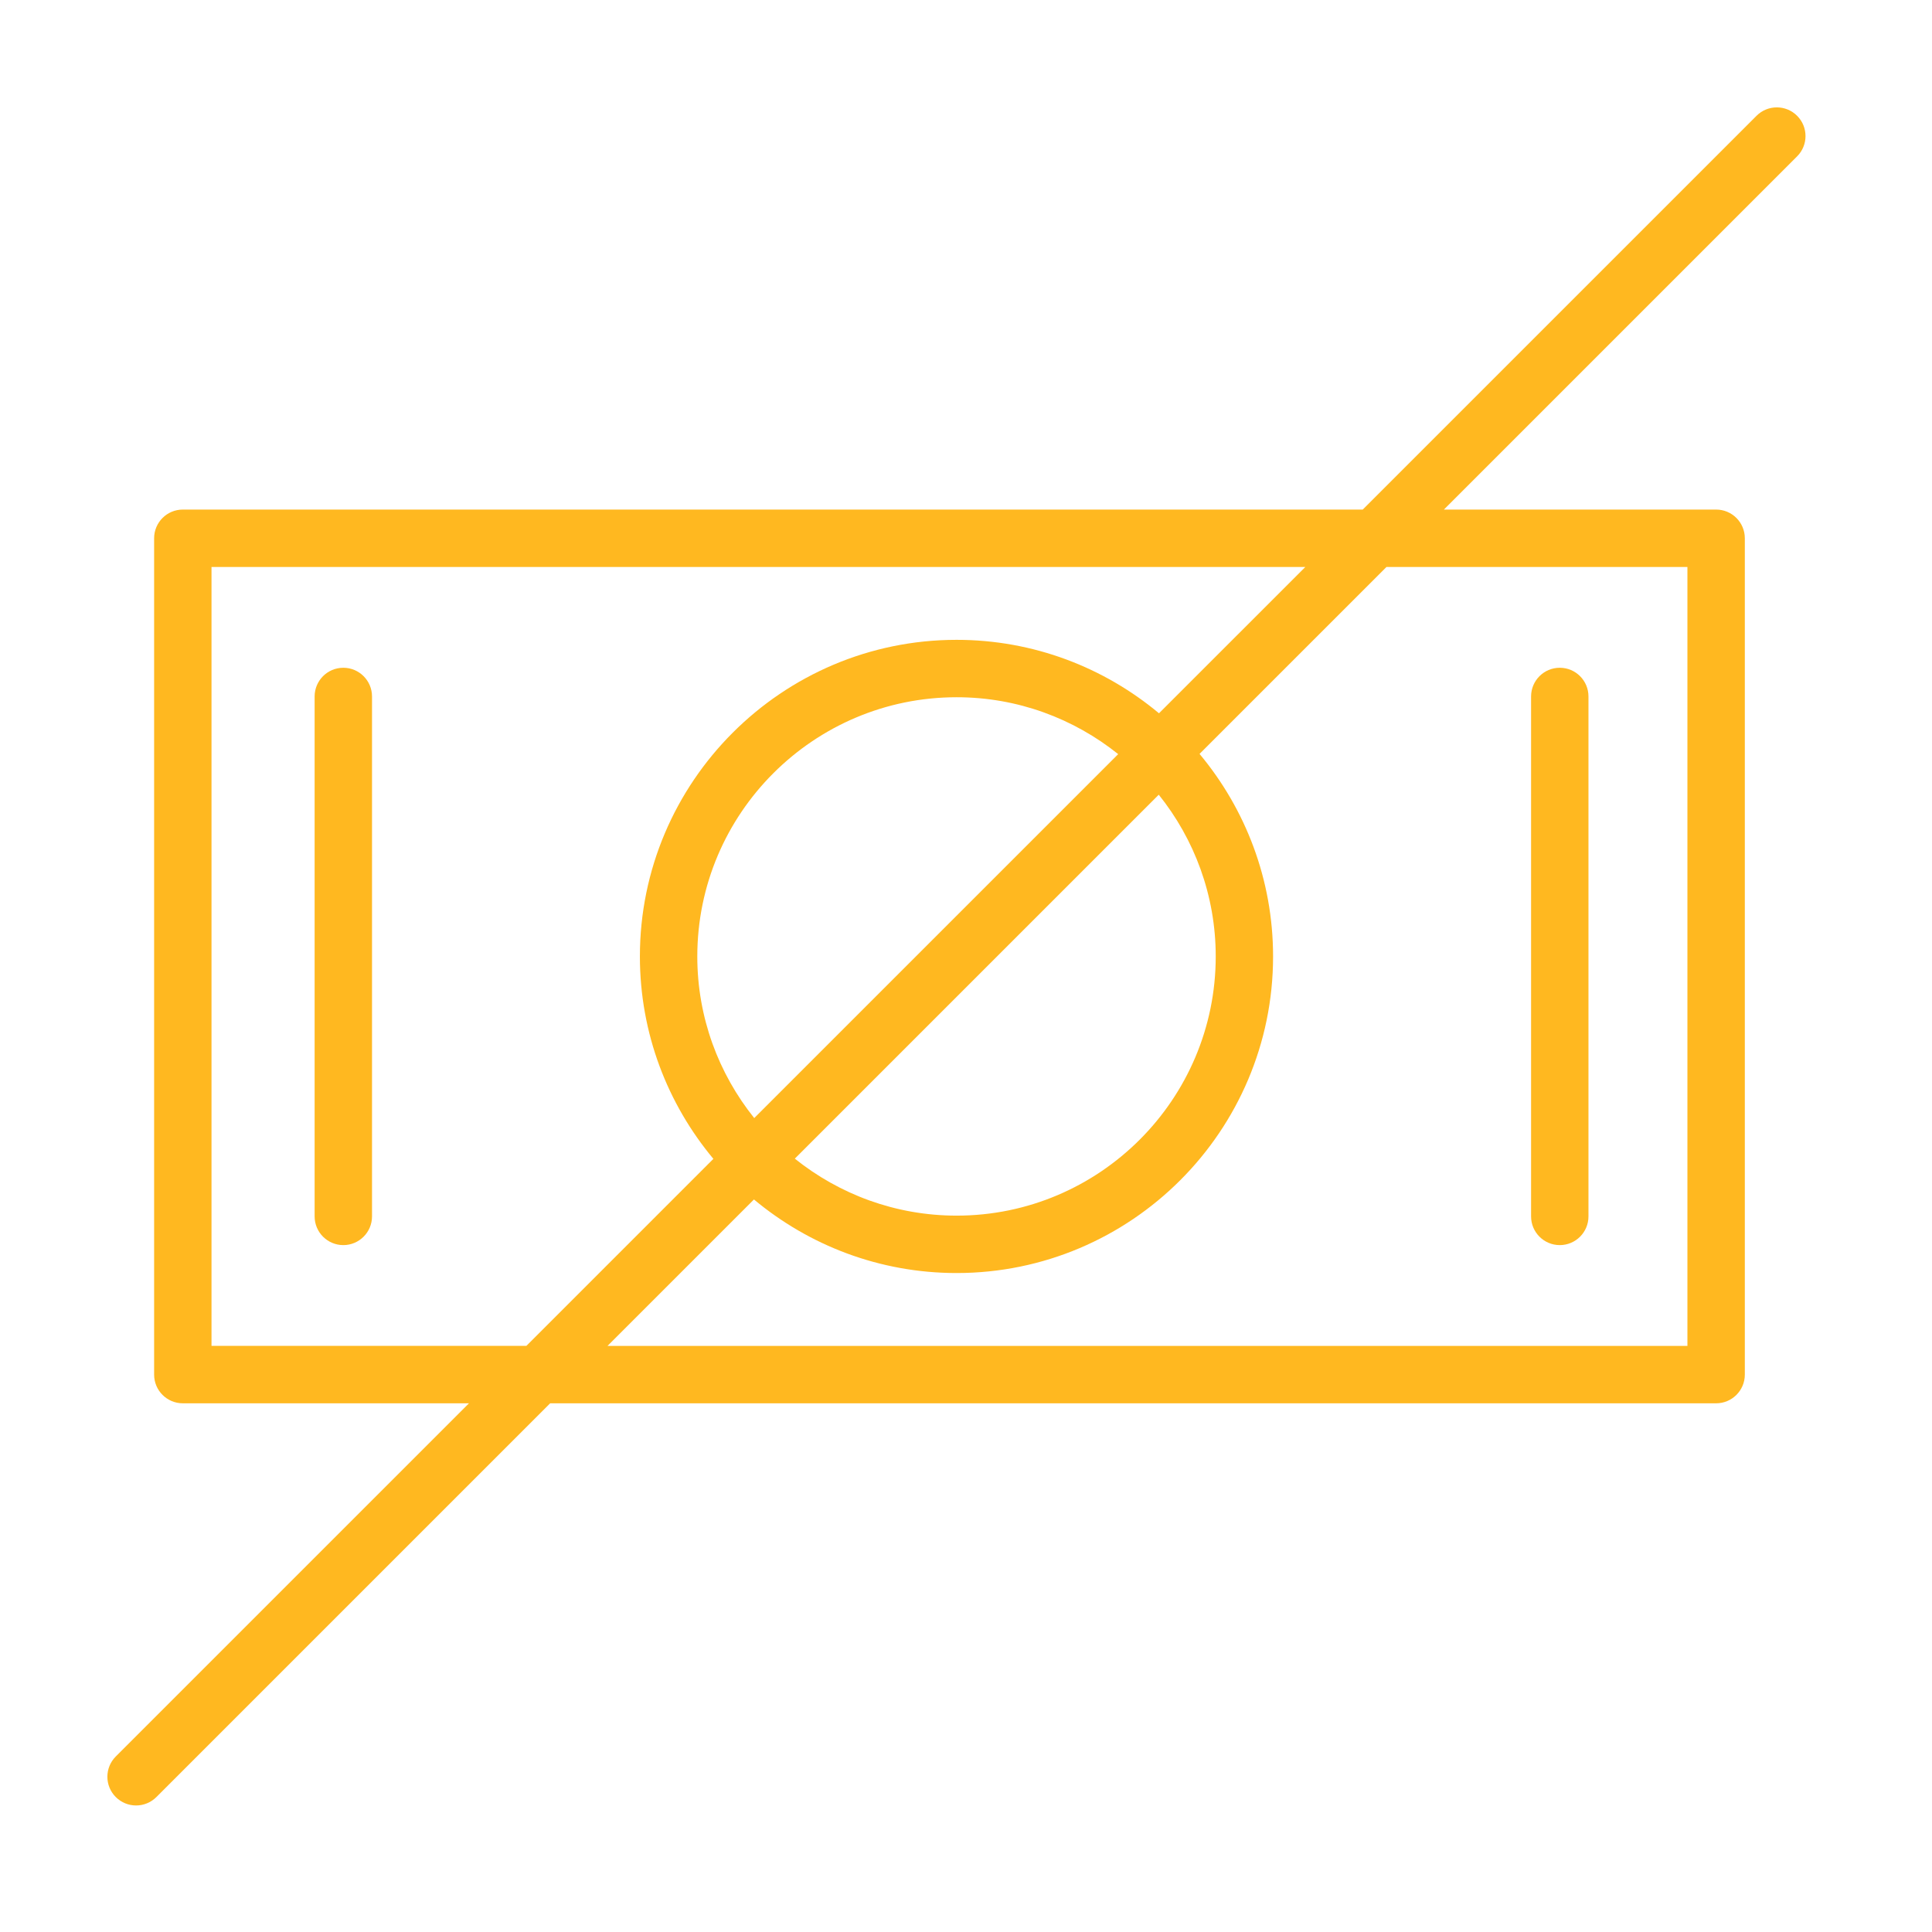 <?xml version="1.0" encoding="UTF-8"?> <svg xmlns="http://www.w3.org/2000/svg" width="101" height="101" viewBox="0 0 101 101" fill="none"> <path d="M17.948 34.909C17.12 34.909 16.448 35.58 16.448 36.409V63.591C16.448 64.419 17.12 65.091 17.948 65.091C18.776 65.091 19.448 64.419 19.448 63.591V36.409C19.448 35.581 18.776 34.909 17.948 34.909Z" fill="#FFB820"></path> <path d="M81.541 65.091C82.369 65.091 83.041 64.419 83.041 63.591V36.409C83.041 35.58 82.369 34.909 81.541 34.909C80.713 34.909 80.041 35.58 80.041 36.409V63.591C80.041 64.419 80.712 65.091 81.541 65.091Z" fill="#FFB820"></path> <path d="M93.948 6.053C93.362 5.467 92.413 5.467 91.827 6.053L71.24 26.639H9.557C8.729 26.639 8.057 27.31 8.057 28.139V71.861C8.057 72.69 8.729 73.361 9.557 73.361H24.517L6.053 91.824C5.467 92.41 5.467 93.36 6.053 93.946C6.346 94.239 6.73 94.385 7.114 94.385C7.498 94.385 7.882 94.239 8.175 93.946L28.76 73.361H89.715C90.543 73.361 91.215 72.69 91.215 71.861V28.139C91.215 27.31 90.543 26.639 89.715 26.639H75.483L93.948 8.174C94.534 7.589 94.534 6.639 93.948 6.053ZM11.057 70.361V29.639H68.24L60.589 37.289C57.719 34.894 54.03 33.449 50.009 33.449C40.88 33.449 33.452 40.873 33.452 49.999C33.452 54.021 34.898 57.711 37.294 60.582L27.517 70.359H11.057V70.361V70.361ZM39.429 58.45C37.571 56.131 36.453 53.196 36.453 50C36.453 42.528 42.534 36.45 50.01 36.45C53.204 36.45 56.137 37.568 58.456 39.424L39.429 58.45ZM60.577 41.545C62.436 43.865 63.555 46.802 63.555 50C63.555 57.472 57.479 63.55 50.01 63.55C46.811 63.55 43.872 62.43 41.551 60.571L60.577 41.545ZM88.214 29.639V70.361H31.759L39.415 62.705C42.288 65.103 45.981 66.551 50.008 66.551C59.131 66.551 66.553 59.127 66.553 50.001C66.553 45.976 65.106 42.284 62.709 39.412L72.481 29.64H88.214V29.639Z" fill="#FFB820"></path> </svg> 